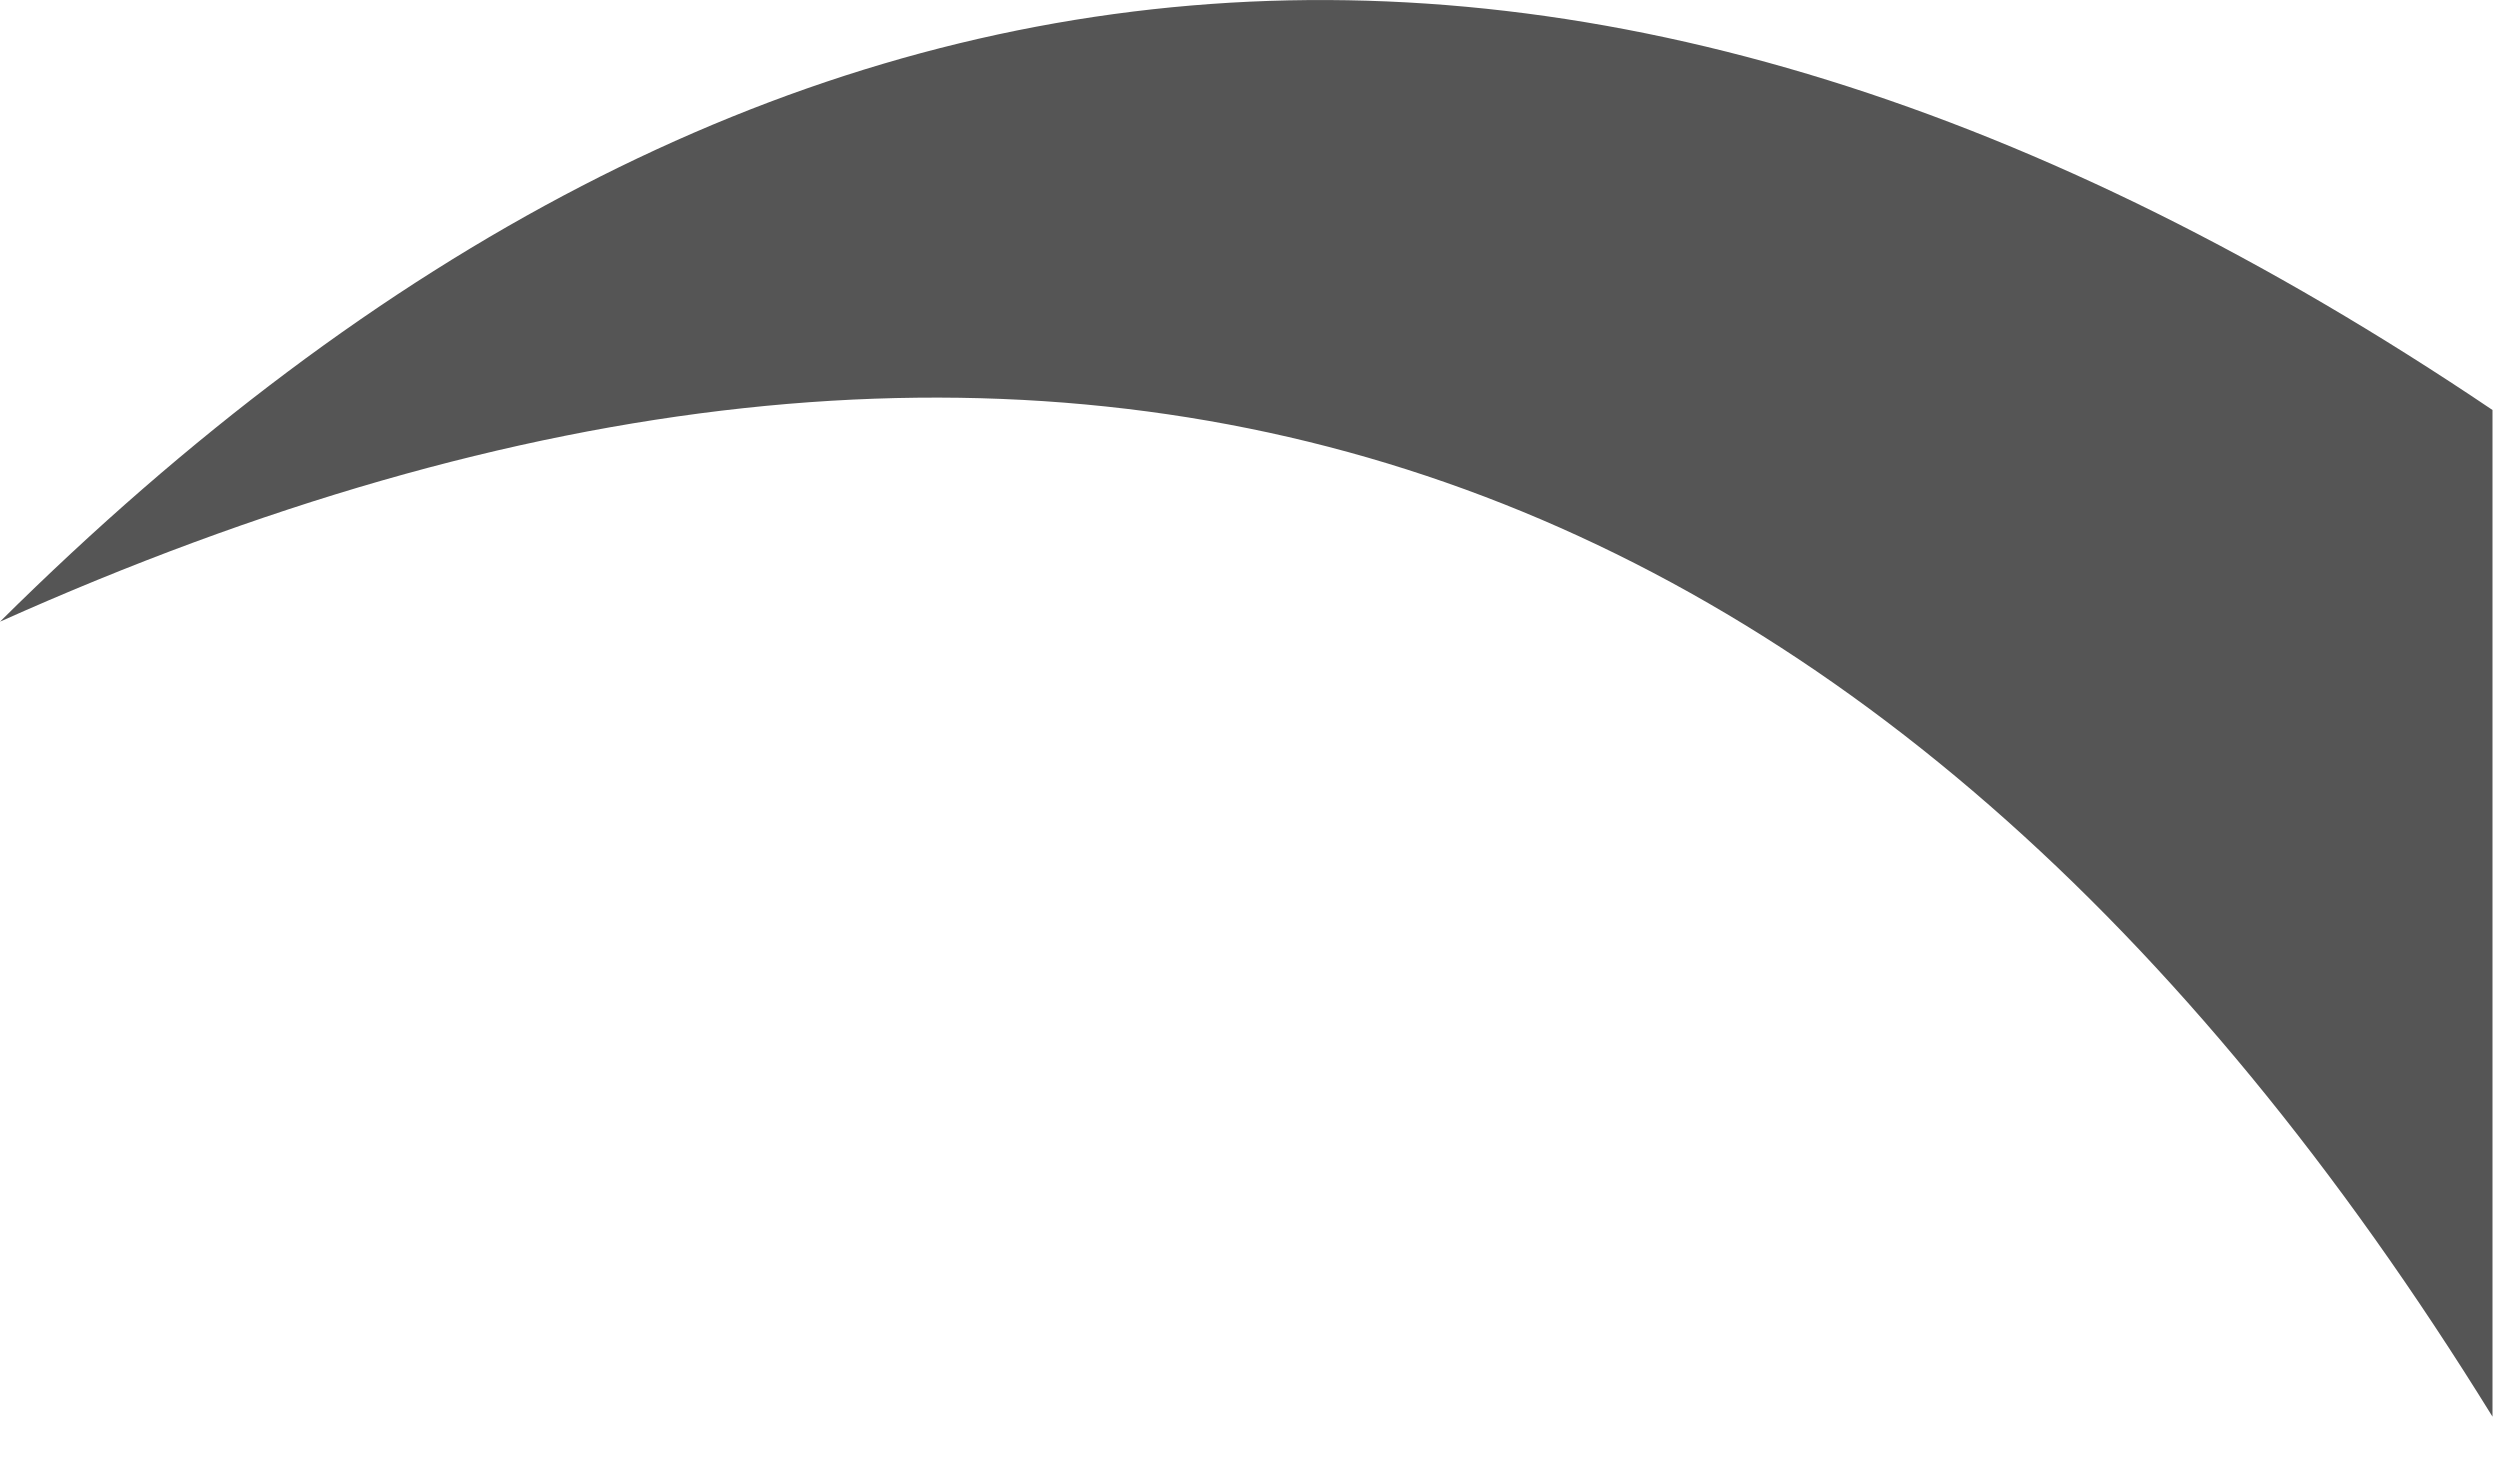 
<svg xmlns="http://www.w3.org/2000/svg" version="1.1" xmlns:xlink="http://www.w3.org/1999/xlink" preserveAspectRatio="none" x="0px" y="0px" width="600px" height="350px" viewBox="0 0 600 350">
<defs>
<g id="Lid2_0_Layer0_0_FILL">
<path fill="#555555" stroke="none" d="
M 598.2 340
L 598.2 98.4
Q 272.6 -121.15 0 149.2 376.2 -19.25 598.2 340 Z"/>
</g>
</defs>

<g transform="matrix( 1, 0, 0, 1, 0,0) ">
<g transform="matrix( 1, 0, 0, 1, 0,0) ">
<use xlink:href="#Lid2_0_Layer0_0_FILL"/>
</g>
</g>
</svg>
